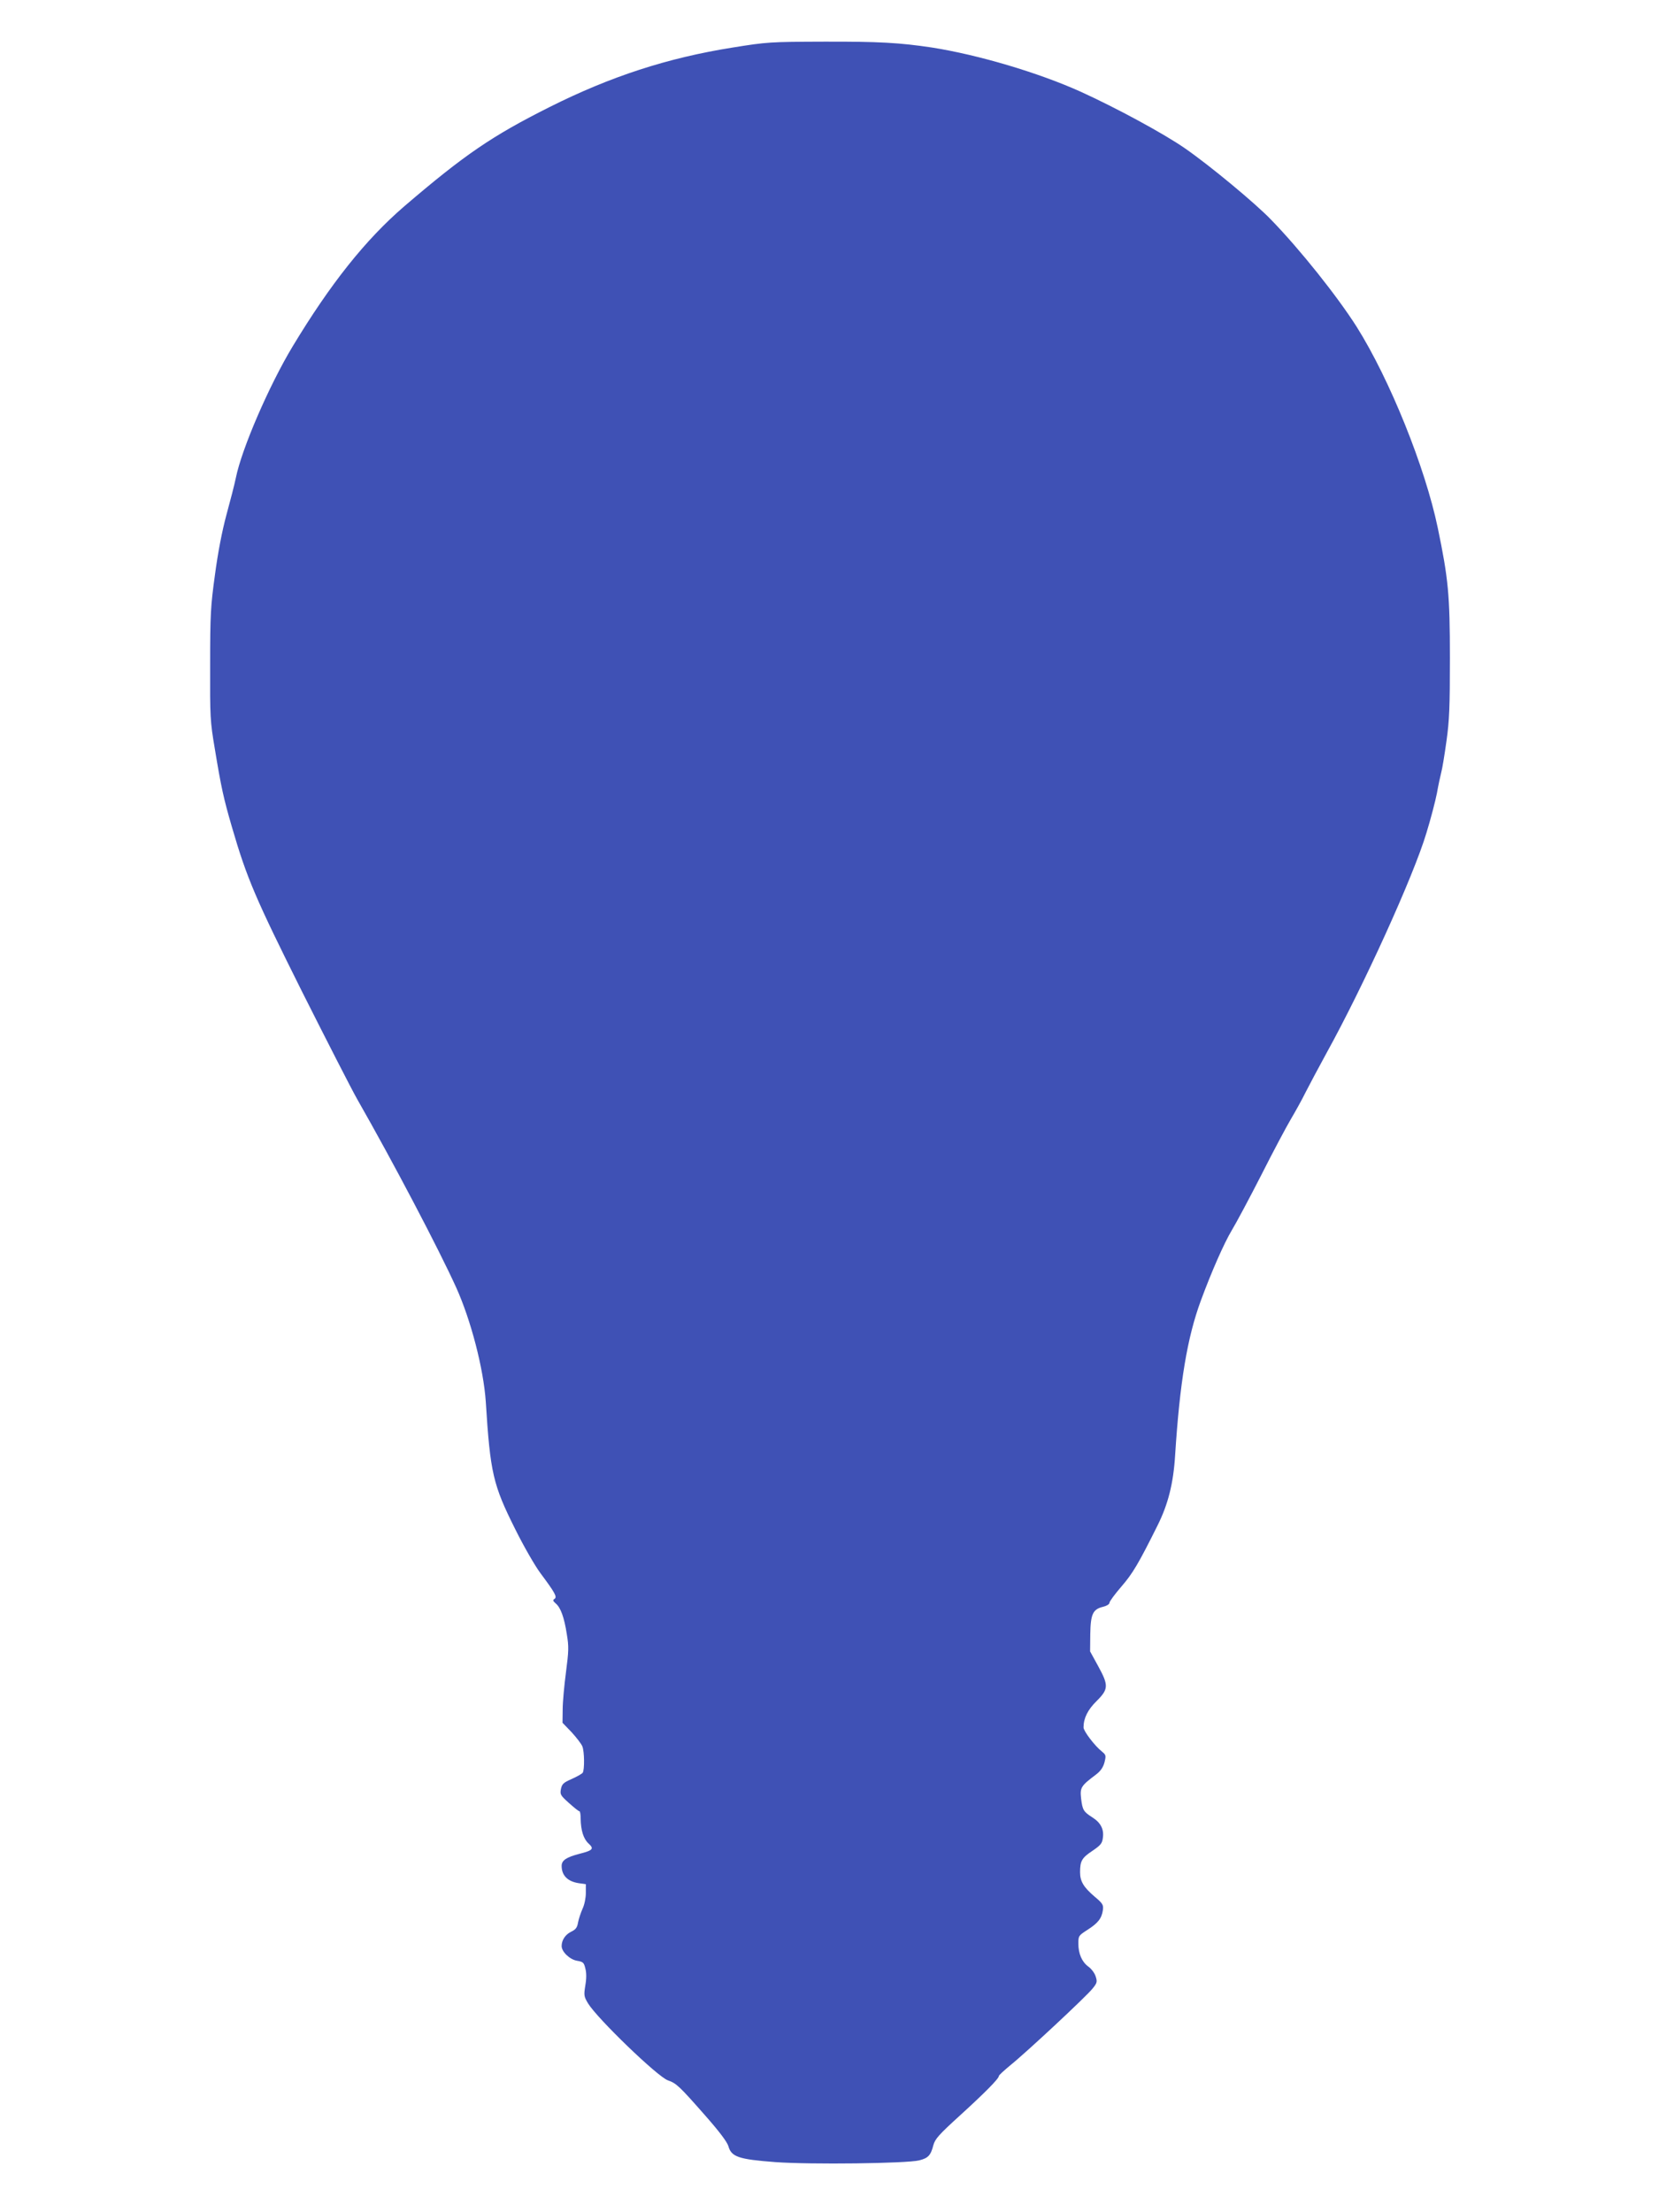 <?xml version="1.0" standalone="no"?>
<!DOCTYPE svg PUBLIC "-//W3C//DTD SVG 20010904//EN"
 "http://www.w3.org/TR/2001/REC-SVG-20010904/DTD/svg10.dtd">
<svg version="1.0" xmlns="http://www.w3.org/2000/svg"
 width="960pt" height="1280pt" viewBox="0 0 960 1280"
 preserveAspectRatio="xMidYMid meet">
<g transform="translate(0,1280) scale(0.1,-0.1)"
fill="#3f51b5" stroke="none">
<path d="M4240 12525 c-378 -60 -708 -168 -1059 -344 -335 -168 -494 -277
-842 -575 -224 -193 -427 -448 -646 -811 -136 -226 -294 -591 -328 -759 -8
-39 -33 -136 -55 -216 -25 -93 -49 -217 -66 -345 -25 -181 -28 -230 -28 -520
-1 -304 0 -328 27 -487 37 -225 51 -288 99 -453 87 -299 137 -414 406 -953
143 -284 286 -564 319 -622 208 -364 472 -867 573 -1090 86 -191 158 -470 171
-660 26 -414 42 -481 170 -737 50 -101 116 -215 146 -255 85 -114 98 -138 82
-149 -11 -7 -10 -12 7 -27 28 -23 49 -80 64 -178 12 -71 11 -98 -5 -220 -10
-76 -19 -173 -19 -215 l-1 -77 53 -55 c28 -31 57 -68 62 -82 12 -30 13 -135 2
-152 -4 -6 -32 -22 -63 -36 -48 -21 -57 -29 -63 -58 -6 -32 -3 -37 46 -81 29
-26 56 -48 61 -48 4 0 7 -19 7 -42 1 -68 16 -117 45 -144 34 -31 27 -40 -51
-60 -77 -20 -104 -38 -104 -70 0 -55 34 -90 98 -100 l42 -6 0 -51 c0 -29 -8
-68 -19 -91 -10 -23 -22 -58 -26 -79 -5 -30 -13 -41 -40 -54 -33 -16 -55 -48
-55 -83 0 -33 47 -78 89 -85 35 -6 40 -10 48 -44 7 -24 7 -60 0 -99 -9 -57 -8
-64 16 -104 54 -88 402 -424 462 -445 49 -17 66 -33 218 -206 81 -92 125 -151
132 -175 17 -62 60 -76 271 -92 206 -15 761 -8 833 10 52 13 67 29 82 88 10
36 31 60 153 171 145 132 226 214 226 229 0 5 30 32 66 62 90 72 442 400 477
445 26 32 27 39 17 70 -6 19 -25 44 -42 56 -37 27 -58 74 -58 134 0 44 2 46
53 79 61 39 82 66 89 114 4 30 0 38 -49 79 -63 54 -83 88 -83 140 0 65 10 83
70 123 50 34 58 44 62 77 7 49 -13 87 -60 117 -52 33 -58 43 -66 109 -7 64 -2
73 87 140 25 19 40 40 48 69 10 40 9 44 -14 63 -43 34 -107 119 -107 140 0 53
24 102 76 153 69 69 70 90 8 203 l-46 84 1 100 c2 116 15 144 74 158 21 5 37
15 37 23 0 8 31 50 69 94 65 75 99 132 209 353 61 122 92 243 102 407 27 422
70 681 149 895 63 171 135 333 178 405 25 41 102 185 171 320 68 135 146 281
172 325 26 44 65 114 85 155 21 41 75 143 120 225 215 389 505 1027 579 1275
25 81 52 185 61 231 8 46 20 100 25 120 6 21 19 101 30 180 17 120 20 198 20
483 0 363 -9 457 -70 751 -73 351 -278 860 -470 1165 -112 176 -326 445 -494
618 -93 97 -359 317 -498 413 -120 84 -403 237 -606 329 -244 110 -592 213
-859 255 -187 28 -307 35 -627 34 -311 -1 -327 -2 -526 -34z"/>
</g>
</svg>
